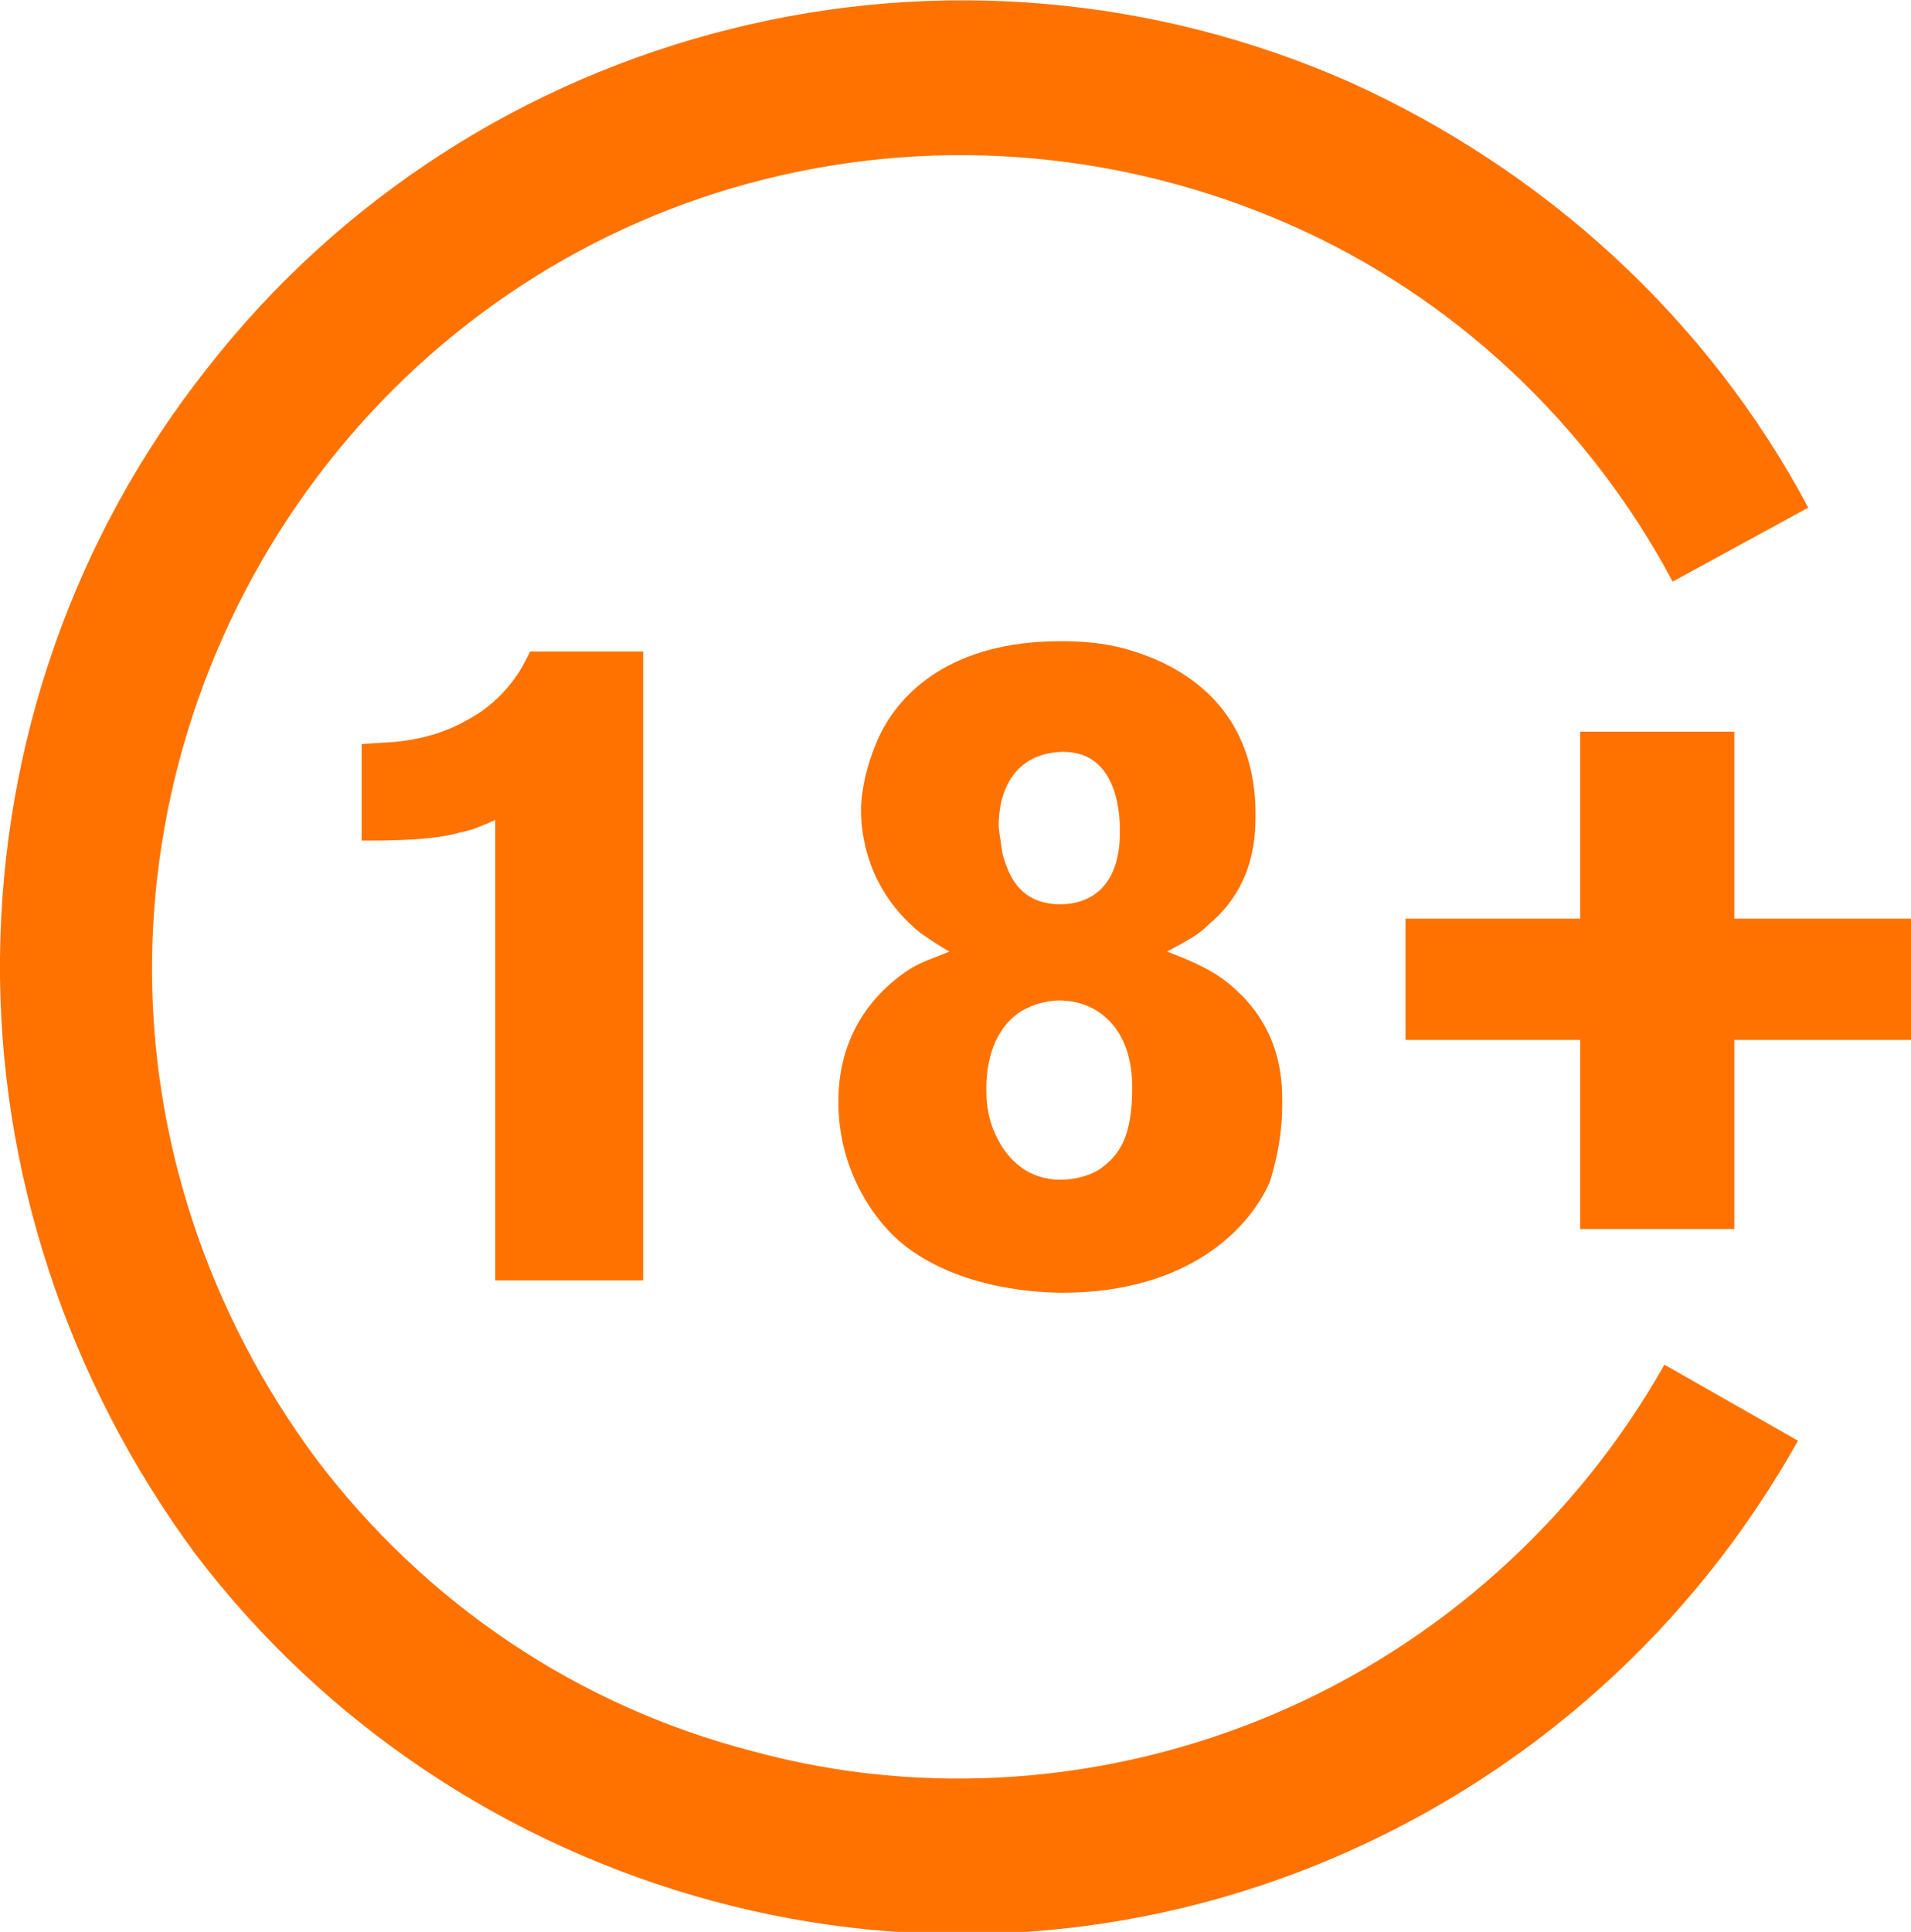 <?xml version="1.0" encoding="utf-8"?><!-- EXXIT 2.0 -->
<svg version="1.1" id="Capa_1" xmlns="http://www.w3.org/2000/svg" xmlns:xlink="http://www.w3.org/1999/xlink" x="0px" y="0px"
	 viewBox="0 0 93 94" style="enable-background:new 0 0 93 94;" xml:space="preserve">
<style type="text/css">
	.st0{fill:#FF7200;}
</style>
<path class="st0" d="M31.3,62.4V31.7h-5.5c-0.3,0.6-0.5,1-0.9,1.5c-0.6,0.8-1.3,1.3-1.6,1.5c-0.8,0.5-2,1.2-4.1,1.4l-1.6,0.1l0,4.7
	c1.3,0,3.5,0,4.8-0.4c0.6-0.1,1-0.3,1.7-0.6v22.4H31.3z M62.4,53.7c0-1,0-3.2-1.9-5.2c-0.9-0.9-1.6-1.4-3.7-2.2
	c1.1-0.6,1.5-0.8,2-1.3c2.3-1.9,2.3-4.4,2.3-5.4c0-5.5-4-7.3-5.9-7.9c-1.5-0.5-3-0.5-3.6-0.5c-5.3,0-7.8,2.5-8.8,4.6
	c-0.7,1.5-0.9,2.9-0.9,3.6c0,1.2,0.3,3.9,2.9,6c0.3,0.2,0.7,0.5,1.4,0.9c-0.7,0.3-1.4,0.5-2,0.9c-1.2,0.8-3.4,2.7-3.4,6.4
	c0,3.7,2.1,6.1,3.1,6.9c2.8,2.3,6.9,2.4,7.8,2.4c6.1,0,9.1-3.1,10.1-5.4C62.2,56.2,62.4,55,62.4,53.7z M54.5,40.5
	c0,2.7-1.5,3.5-2.9,3.5c-2.2,0-2.6-1.8-2.8-2.4c-0.1-0.6-0.2-1.3-0.2-1.4c0-1.8,0.8-3.4,2.8-3.6C54.6,36.3,54.5,40.1,54.5,40.5z
	 M55.1,52.9c0,2.4-0.6,3.3-1.6,4c-0.3,0.2-1,0.5-1.9,0.5c-1.5,0-2.6-0.9-3.2-2.3C48,54.2,48,53.3,48,53c0-2.4,1.1-3.6,2.1-4
	c0.2-0.1,1-0.4,1.8-0.3C53.3,48.8,55.1,49.9,55.1,52.9z M93,50.6v-5.9h-8.6v-9.1h-7.5v9.1h-8.5v5.9h8.5v9.2h7.5v-9.2H93z M62.7,10.9
	c-8-3.5-16.9-4.3-25.4-2.2c-8.5,2.1-16,7-21.4,13.9c-5.4,6.9-8.4,15.4-8.5,24.1c-0.1,8.8,2.8,17.3,8,24.3c5.3,7,12.7,12,21.2,14.2
	c8.4,2.3,17.4,1.6,25.4-1.8c8-3.4,14.7-9.4,19-17l6.5,3.7c-5.1,9.1-13,16.2-22.6,20.3c-9.6,4.1-20.2,4.8-30.2,2.1
	c-10-2.7-18.9-8.6-25.2-16.9C3.3,67.2-0.1,57,0,46.6c0.1-10.4,3.6-20.5,10.1-28.7c6.4-8.2,15.4-14,25.5-16.5
	C45.6-1.1,56.2-0.2,65.7,4C75.2,8.3,83.1,15.5,88,24.7l-6.6,3.6C77.3,20.6,70.7,14.4,62.7,10.9z"/>
</svg>
